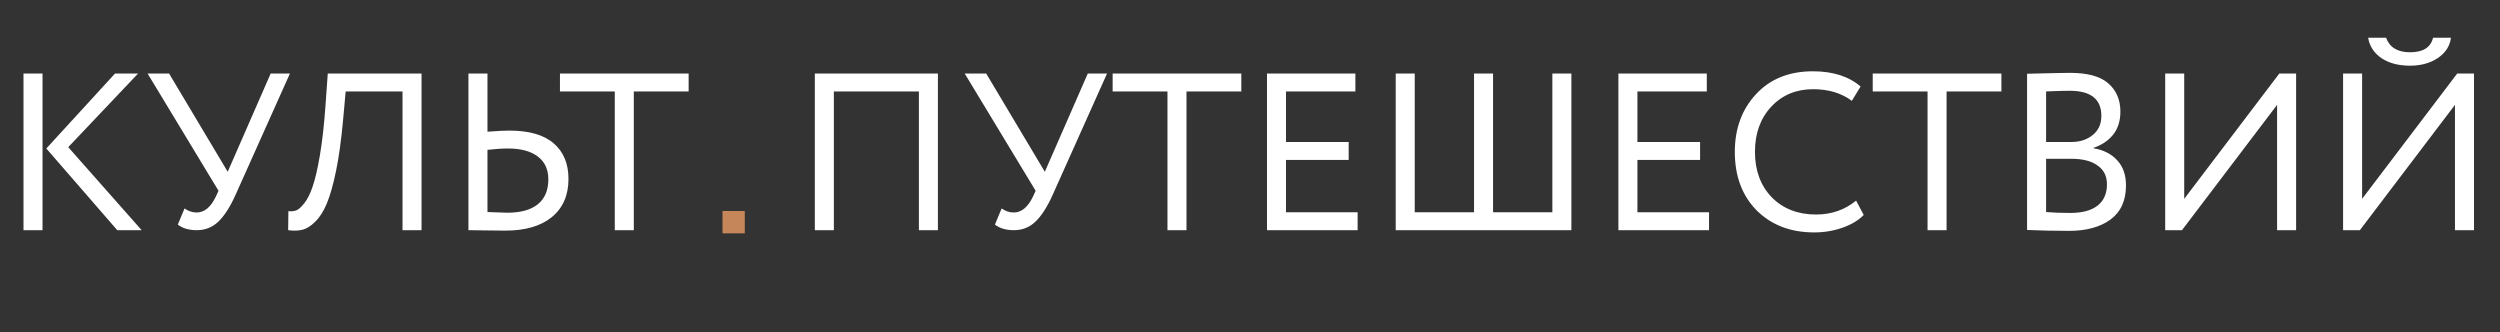 <?xml version="1.0" encoding="UTF-8"?> <svg xmlns="http://www.w3.org/2000/svg" width="391" height="52" viewBox="0 0 391 52" fill="none"><rect x="0" y="0" width="391" height="52" fill="#333333" stroke="none"/> <path d="M21.595 11.5L10.675 23.015L22.155 36H18.34L7.245 23.225L17.99 11.5H21.595ZM3.675 36V11.5H6.65V36H3.675ZM45.344 11.5L36.874 30.4C36.01 32.337 35.1 33.76 34.144 34.67C33.21 35.557 32.09 36 30.784 36C29.547 36 28.555 35.708 27.809 35.125L28.859 32.605C29.465 33.025 30.095 33.235 30.749 33.235C31.962 33.235 32.965 32.407 33.759 30.75L34.179 29.84L23.084 11.5H26.444L35.614 26.865L42.334 11.5H45.344ZM62.954 36V14.3H54.064L53.644 18.92C53.364 21.953 53.003 24.555 52.559 26.725C52.116 28.872 51.638 30.563 51.124 31.8C50.611 33.037 50.004 33.993 49.304 34.67C48.628 35.347 47.963 35.767 47.309 35.93C46.656 36.093 45.909 36.117 45.069 36L45.104 33.025C45.548 33.072 45.944 33.037 46.294 32.92C46.644 32.803 47.064 32.442 47.554 31.835C48.068 31.205 48.511 30.33 48.884 29.21C49.281 28.09 49.666 26.433 50.039 24.24C50.413 22.047 50.704 19.433 50.914 16.4L51.264 11.5H65.929V36H62.954ZM79.46 23.225C78.55 23.225 77.477 23.295 76.24 23.435V33.165C78.13 33.235 79.168 33.27 79.355 33.27C81.408 33.27 82.983 32.838 84.08 31.975C85.2 31.088 85.76 29.782 85.76 28.055C85.76 26.492 85.212 25.302 84.115 24.485C83.018 23.645 81.466 23.225 79.46 23.225ZM76.24 11.5V20.6C77.71 20.483 78.853 20.425 79.67 20.425C82.75 20.425 85.06 21.09 86.6 22.42C88.14 23.75 88.91 25.605 88.91 27.985C88.91 30.552 88.035 32.547 86.285 33.97C84.558 35.37 82.132 36.07 79.005 36.07C78.258 36.07 77.22 36.058 75.89 36.035C74.56 36.012 73.685 36 73.265 36V11.5H76.24ZM87.577 14.3V11.5H107.702V14.3H99.127V36H96.152V14.3H87.577ZM143.715 36V14.3H130.415V36H127.44V11.5H146.69V36H143.715ZM173.141 11.5L164.671 30.4C163.808 32.337 162.898 33.76 161.941 34.67C161.008 35.557 159.888 36 158.581 36C157.345 36 156.353 35.708 155.606 35.125L156.656 32.605C157.263 33.025 157.893 33.235 158.546 33.235C159.76 33.235 160.763 32.407 161.556 30.75L161.976 29.84L150.881 11.5H154.241L163.411 26.865L170.131 11.5H173.141ZM174.017 14.3V11.5H194.142V14.3H185.567V36H182.592V14.3H174.017ZM198.157 36V11.5H211.982V14.3H201.132V22.21H210.932V25.01H201.132V33.2H212.332V36H198.157ZM218.289 36V11.5H221.264V33.2H230.539V11.5H233.514V33.2H242.789V11.5H245.764V36H218.289ZM253.118 36V11.5H266.943V14.3H256.093V22.21H265.893V25.01H256.093V33.2H267.293V36H253.118ZM290.295 31.38L291.485 33.62C290.669 34.46 289.56 35.125 288.16 35.615C286.76 36.105 285.29 36.35 283.75 36.35C280.064 36.35 277.065 35.207 274.755 32.92C272.469 30.61 271.325 27.553 271.325 23.75C271.325 20.133 272.422 17.135 274.615 14.755C276.832 12.352 279.807 11.15 283.54 11.15C286.667 11.15 289.152 11.943 290.995 13.53L289.63 15.77C287.997 14.557 285.979 13.95 283.575 13.95C280.915 13.95 278.734 14.86 277.03 16.68C275.327 18.5 274.475 20.857 274.475 23.75C274.475 26.667 275.35 29.035 277.1 30.855C278.874 32.652 281.184 33.55 284.03 33.55C286.434 33.55 288.522 32.827 290.295 31.38ZM292.894 14.3V11.5H313.019V14.3H304.444V36H301.469V14.3H292.894ZM317.034 35.965V11.535C320.674 11.442 322.914 11.395 323.754 11.395C326.508 11.395 328.503 11.943 329.739 13.04C330.999 14.137 331.629 15.607 331.629 17.45C331.629 18.92 331.244 20.133 330.474 21.09C329.704 22.023 328.689 22.7 327.429 23.12V23.19C328.993 23.447 330.229 24.077 331.139 25.08C332.049 26.06 332.504 27.367 332.504 29C332.504 31.38 331.688 33.165 330.054 34.355C328.444 35.522 326.298 36.105 323.614 36.105C321.141 36.105 318.948 36.058 317.034 35.965ZM323.964 24.835H320.009V33.165C321.083 33.258 322.343 33.305 323.789 33.305C325.633 33.305 327.044 32.932 328.024 32.185C329.028 31.415 329.529 30.295 329.529 28.825C329.529 27.542 329.039 26.562 328.059 25.885C327.103 25.185 325.738 24.835 323.964 24.835ZM323.684 14.195C322.984 14.195 321.759 14.23 320.009 14.3V22.21H323.929C325.283 22.21 326.403 21.848 327.289 21.125C328.199 20.402 328.654 19.398 328.654 18.115C328.654 15.502 326.998 14.195 323.684 14.195ZM341.261 36H338.636V11.5H341.611V31.1L356.486 11.5H359.111V36H356.136V16.4L341.261 36ZM369.083 36H366.458V11.5H369.433V31.1L384.308 11.5H386.933V36H383.958V16.4L369.083 36ZM370.378 5.9H373.178C373.738 7.417 374.987 8.175 376.923 8.175C378.977 8.175 380.178 7.417 380.528 5.9H383.328C383.165 7.207 382.477 8.268 381.263 9.085C380.073 9.878 378.627 10.275 376.923 10.275C375.127 10.275 373.633 9.878 372.443 9.085C371.277 8.268 370.588 7.207 370.378 5.9Z" fill="white"></path> <path d="M116.483 33H113V36.494H116.483V33Z" fill="#C5875A"></path> </svg> 